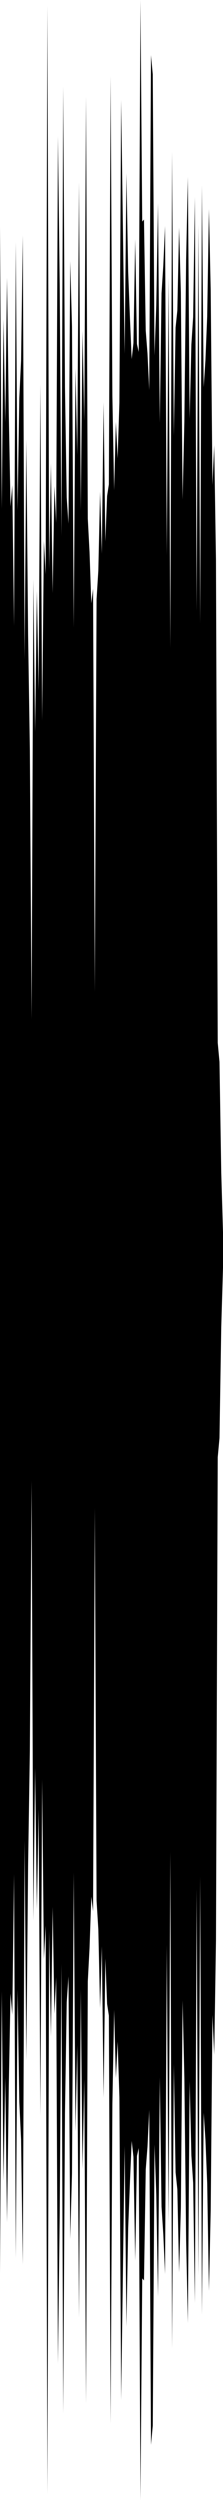 <?xml version="1.0" encoding="utf-8"?>
<svg xmlns="http://www.w3.org/2000/svg" preserveAspectRatio="none" viewBox="0 -25.471 6.35 70.942">
  <path d="m0-19.033.05 7.998.05-5.377.05 2.928.05-4.109.05 3.847.05 2.648.05-.604.05 3.995.05-10.899.05 7.62.05-3.194.05-1.058.05-3.554L.7-6.759l.05-6.237.05 5.529.05 3.255L.9 3.45.95-9.028 1-4.699l.05-4.003.05 2.831.05-8.701.05 9.55.05-5.102.05.95.05-16.139.05 15.989.05-2.999.05 3.683.05-3.035.05 1.041.05-10.97.05 4.224.05 7.121.05-12.763.05 8.54.05 3.134.05.736.05-7.452.05 1.86.05 8.538.05-7.348.05 2.456.05-7.739.05 9.317.05-5.102.05 2.556.05-9.208.05 11.98.05.95.05 1.454.05-.416.05 11.453.05-11.153.05-.812.05-2.242.05 1.763.05-4.299.05 3.952.05-1.292.05-.329.05-11.585.05 9.075.05 2.674.05-1.938.05 1.035.05-1.579.05-8.591.05 3.636.05 3.571.05-5.127.05 2.797.05 1.3.05 1.176.05-.456.05-2.945.05 2.973.05.226.05-9.988.05 6.288.05-.059.05 3.152.05.645.05 1.043.05-9.504.05.544.05 7.979.05-1.421.05-2.9.05 6.23.05-3.676.05-.782.05-1.125.05 9.339.05-7.884.05 10.516.05-14.078.05 8.06.05-3.071.05-.483.05-2.357.05 1.835.05 5.886.05-2.209.05-4.59.05-2.357.05 6.862.05-2.107.05-.777.05-3.409.05 11.752.05-10.964.05 11.318.05-12.437.05 5.728.05-.757.05-1.24.05-3.057.05 2.292.05 5.537.05-1.13.05 3.242L6.2 4.12l.05.542.05 3.142.05 1.696v1l-.05 1.696-.05 3.142-.05.542-.05 13.717-.05 3.242-.05-1.13L6 37.246l-.05 2.292-.05-3.057-.05-1.24-.05-.757-.05 5.728-.05-12.437-.05 11.318-.05-10.964-.05 11.752-.05-3.409-.05-.777-.05-2.107-.05 6.862-.05-2.357-.05-4.59-.05-2.209-.05 5.886-.05 1.835-.05-2.357-.05-.483-.05-3.071-.05 8.06-.05-14.078-.05 10.516-.05-7.884-.05 9.339-.05-1.125-.05-.782-.05-3.676-.05 6.23-.05-2.9-.05-1.421-.05 7.979-.05.544-.05-9.504-.05 1.043-.05.645-.05 3.152-.05-.059L4 45.471l-.05-9.988-.05.226-.05 2.973-.05-2.945-.05-.456-.05 1.176-.05 1.3-.05 2.797-.05-5.127-.05 3.571-.05 3.636-.05-8.591-.05-1.579-.05 1.035-.05-1.938-.05 2.674-.05 9.075-.05-11.585-.05-.329L3 30.104l-.05 3.952-.05-4.299-.05 1.763-.05-2.242-.05-.812-.05-11.153-.05 11.453-.05-.416-.05 1.454-.05.95-.05 11.98-.05-9.208-.05 2.556-.05-5.102-.05 9.317-.05-7.739-.05 2.456-.05-7.348-.05 8.538-.05 1.86-.05-7.452-.05.736-.05 3.134-.05 8.54-.05-12.763-.05 7.121-.05 4.224-.05-10.97-.05 1.041-.05-3.035-.05 3.683-.05-2.999-.05 15.989-.05-16.139-.05.95-.05-5.102-.05 9.55-.05-8.701-.05 2.831L1 24.699l-.05 4.329L.9 16.55l-.05 7.662-.05 3.255-.05 5.529-.05-6.237-.05 12.033-.05-3.554-.05-1.058-.05-3.194-.05 7.62L.4 27.707l-.05 3.995-.05-.604-.05 2.648-.05 3.847-.05-4.109-.05 2.928-.05-5.377L0 39.033z"/>
</svg>